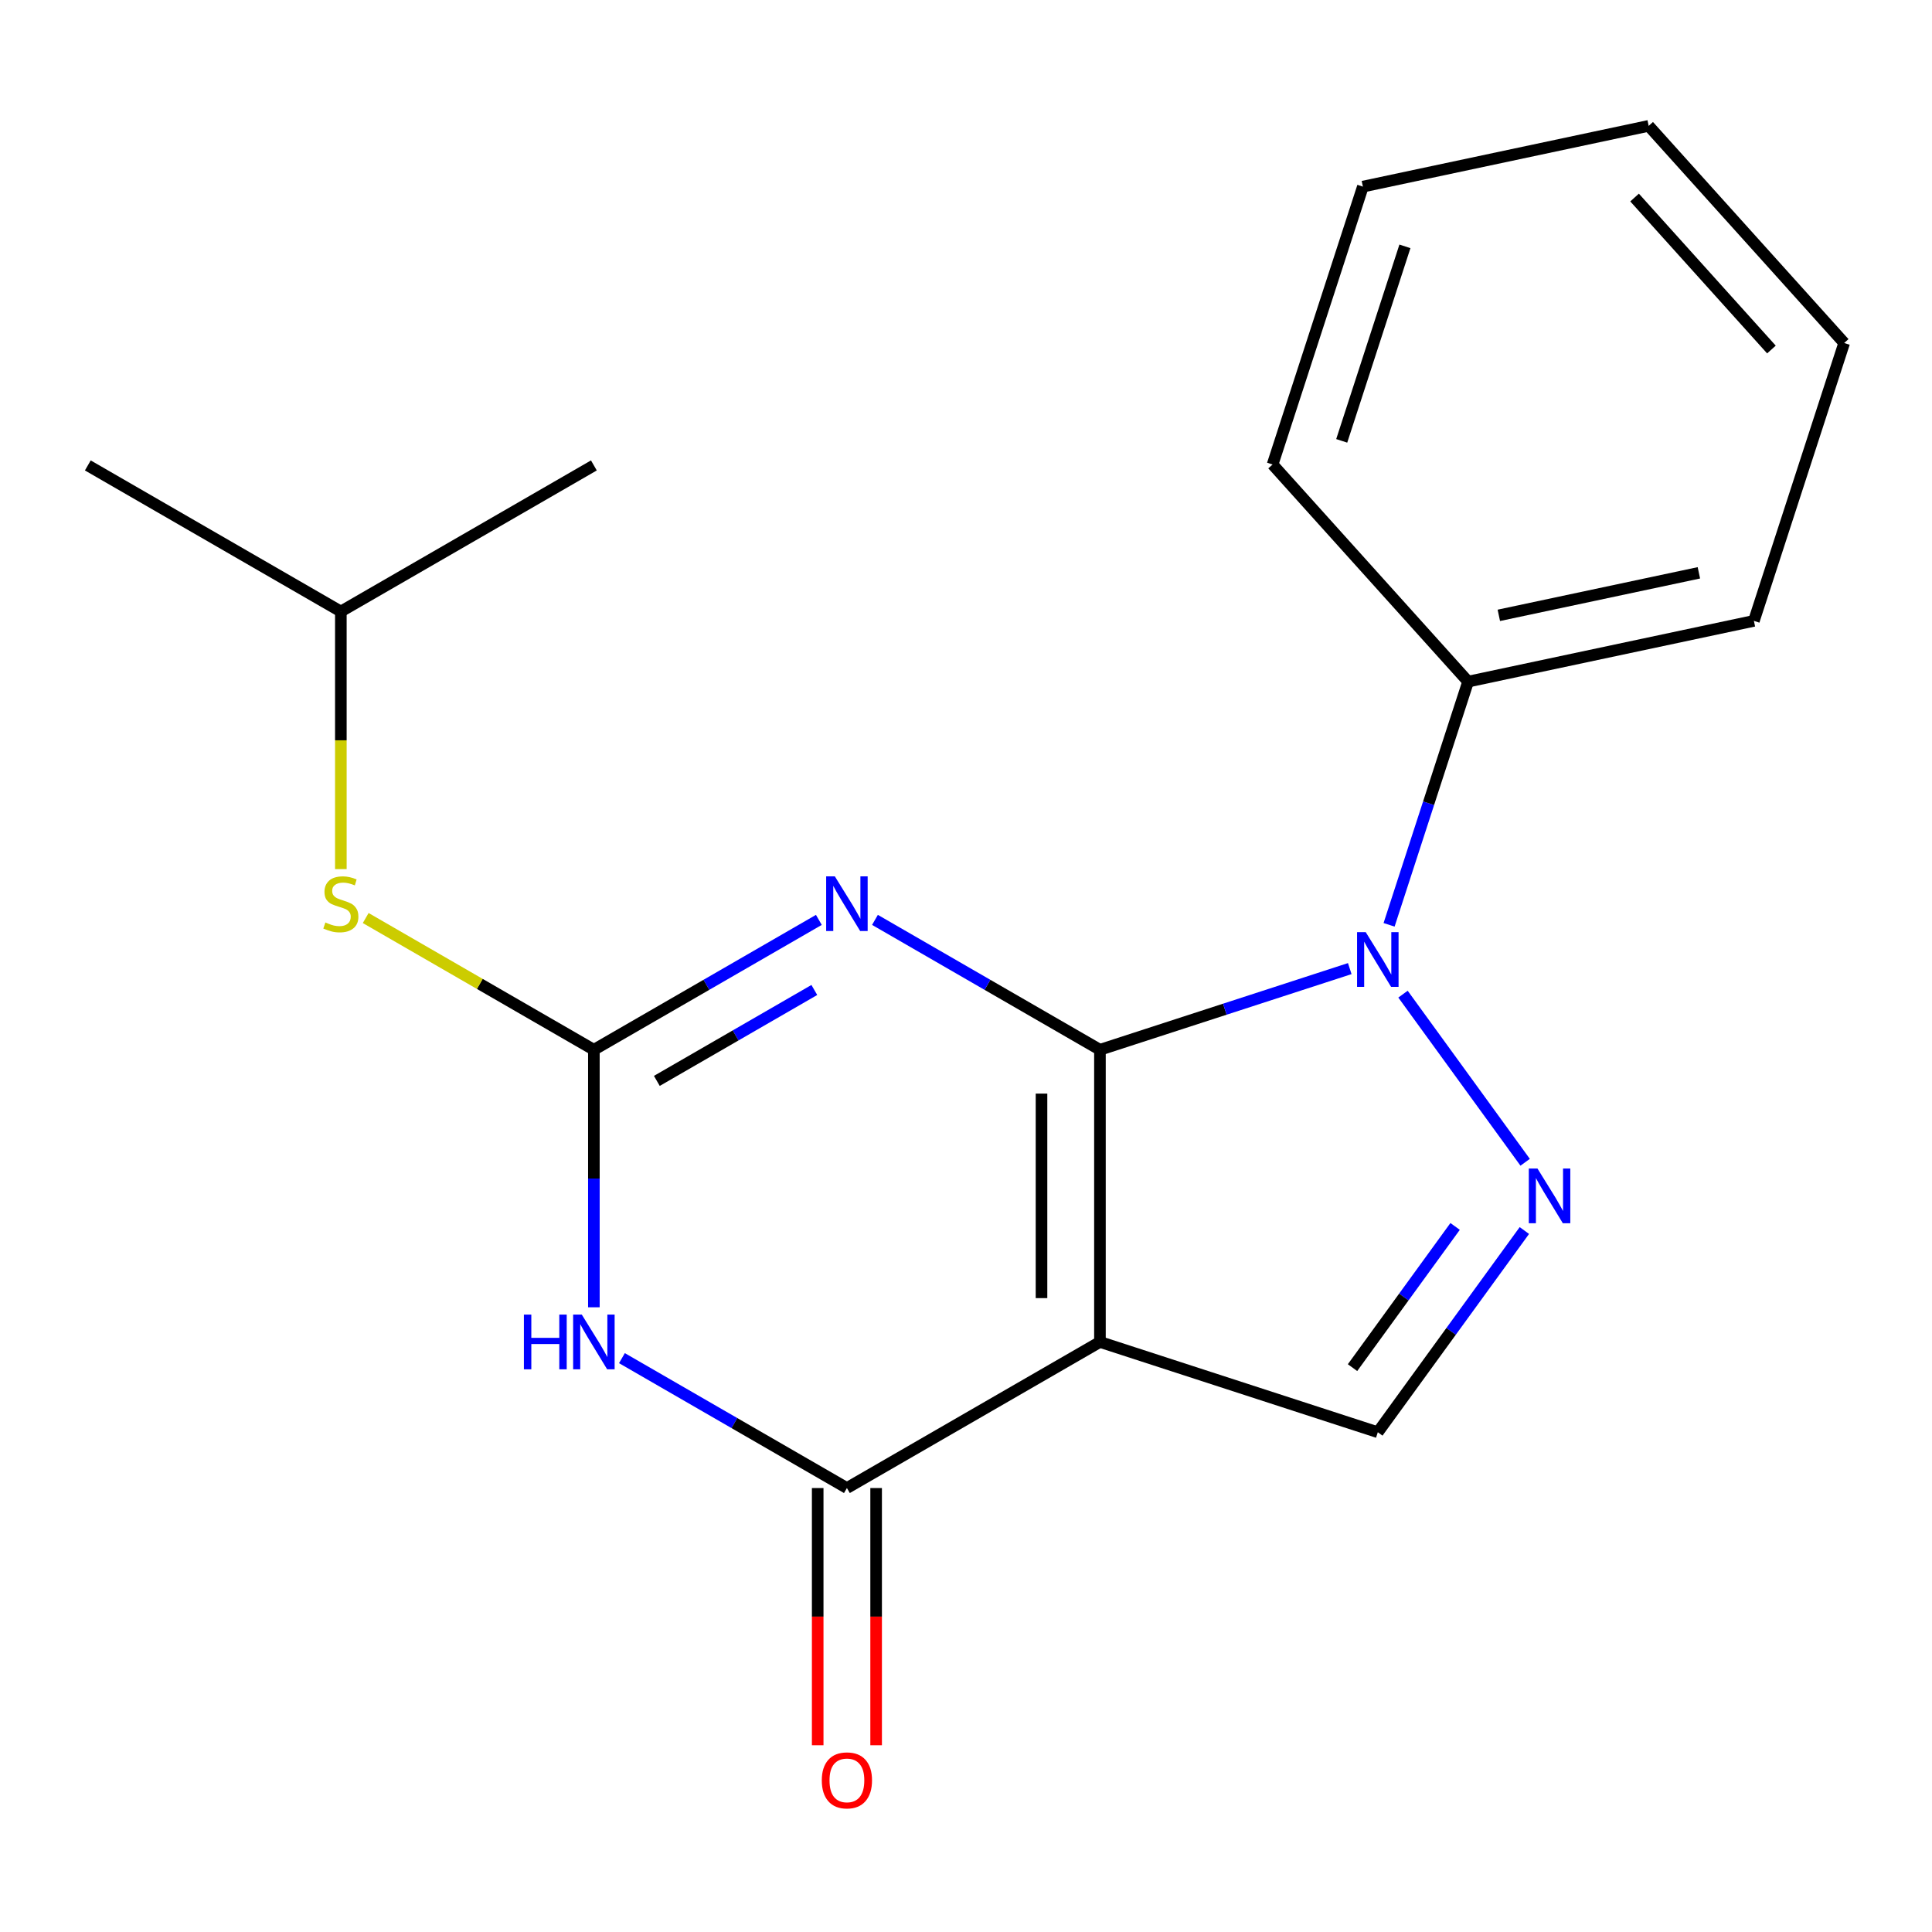 <?xml version='1.0' encoding='iso-8859-1'?>
<svg version='1.1' baseProfile='full'
              xmlns='http://www.w3.org/2000/svg'
                      xmlns:rdkit='http://www.rdkit.org/xml'
                      xmlns:xlink='http://www.w3.org/1999/xlink'
                  xml:space='preserve'
width='1000px' height='1000px' viewBox='0 0 1000 1000'>
<!-- END OF HEADER -->
<rect style='opacity:1.0;fill:#FFFFFF;stroke:none' width='1000' height='1000' x='0' y='0'> </rect>
<path class='bond-0' d='M 569.328,543.362 L 569.328,694.591' style='fill:none;fill-rule:evenodd;stroke:#000000;stroke-width:6px;stroke-linecap:butt;stroke-linejoin:miter;stroke-opacity:1' />
<path class='bond-0' d='M 539.082,566.046 L 539.082,671.907' style='fill:none;fill-rule:evenodd;stroke:#000000;stroke-width:6px;stroke-linecap:butt;stroke-linejoin:miter;stroke-opacity:1' />
<path class='bond-1' d='M 569.328,543.362 L 511.104,509.746' style='fill:none;fill-rule:evenodd;stroke:#000000;stroke-width:6px;stroke-linecap:butt;stroke-linejoin:miter;stroke-opacity:1' />
<path class='bond-1' d='M 511.104,509.746 L 452.881,476.131' style='fill:none;fill-rule:evenodd;stroke:#0000FF;stroke-width:6px;stroke-linecap:butt;stroke-linejoin:miter;stroke-opacity:1' />
<path class='bond-2' d='M 569.328,543.362 L 633.982,522.355' style='fill:none;fill-rule:evenodd;stroke:#000000;stroke-width:6px;stroke-linecap:butt;stroke-linejoin:miter;stroke-opacity:1' />
<path class='bond-2' d='M 633.982,522.355 L 698.635,501.348' style='fill:none;fill-rule:evenodd;stroke:#0000FF;stroke-width:6px;stroke-linecap:butt;stroke-linejoin:miter;stroke-opacity:1' />
<path class='bond-5' d='M 569.328,694.591 L 438.36,770.206' style='fill:none;fill-rule:evenodd;stroke:#000000;stroke-width:6px;stroke-linecap:butt;stroke-linejoin:miter;stroke-opacity:1' />
<path class='bond-7' d='M 569.328,694.591 L 713.156,741.324' style='fill:none;fill-rule:evenodd;stroke:#000000;stroke-width:6px;stroke-linecap:butt;stroke-linejoin:miter;stroke-opacity:1' />
<path class='bond-3' d='M 423.839,476.131 L 365.615,509.746' style='fill:none;fill-rule:evenodd;stroke:#0000FF;stroke-width:6px;stroke-linecap:butt;stroke-linejoin:miter;stroke-opacity:1' />
<path class='bond-3' d='M 365.615,509.746 L 307.391,543.362' style='fill:none;fill-rule:evenodd;stroke:#000000;stroke-width:6px;stroke-linecap:butt;stroke-linejoin:miter;stroke-opacity:1' />
<path class='bond-3' d='M 421.495,512.409 L 380.738,535.94' style='fill:none;fill-rule:evenodd;stroke:#0000FF;stroke-width:6px;stroke-linecap:butt;stroke-linejoin:miter;stroke-opacity:1' />
<path class='bond-3' d='M 380.738,535.94 L 339.982,559.471' style='fill:none;fill-rule:evenodd;stroke:#000000;stroke-width:6px;stroke-linecap:butt;stroke-linejoin:miter;stroke-opacity:1' />
<path class='bond-6' d='M 726.191,514.57 L 789.414,601.59' style='fill:none;fill-rule:evenodd;stroke:#0000FF;stroke-width:6px;stroke-linecap:butt;stroke-linejoin:miter;stroke-opacity:1' />
<path class='bond-9' d='M 718.985,478.689 L 739.437,415.745' style='fill:none;fill-rule:evenodd;stroke:#0000FF;stroke-width:6px;stroke-linecap:butt;stroke-linejoin:miter;stroke-opacity:1' />
<path class='bond-9' d='M 739.437,415.745 L 759.888,352.802' style='fill:none;fill-rule:evenodd;stroke:#000000;stroke-width:6px;stroke-linecap:butt;stroke-linejoin:miter;stroke-opacity:1' />
<path class='bond-4' d='M 307.391,543.362 L 307.391,610.006' style='fill:none;fill-rule:evenodd;stroke:#000000;stroke-width:6px;stroke-linecap:butt;stroke-linejoin:miter;stroke-opacity:1' />
<path class='bond-4' d='M 307.391,610.006 L 307.391,676.651' style='fill:none;fill-rule:evenodd;stroke:#0000FF;stroke-width:6px;stroke-linecap:butt;stroke-linejoin:miter;stroke-opacity:1' />
<path class='bond-8' d='M 307.391,543.362 L 248.338,509.267' style='fill:none;fill-rule:evenodd;stroke:#000000;stroke-width:6px;stroke-linecap:butt;stroke-linejoin:miter;stroke-opacity:1' />
<path class='bond-8' d='M 248.338,509.267 L 189.284,475.172' style='fill:none;fill-rule:evenodd;stroke:#CCCC00;stroke-width:6px;stroke-linecap:butt;stroke-linejoin:miter;stroke-opacity:1' />
<path class='bond-20' d='M 321.912,702.975 L 380.136,736.59' style='fill:none;fill-rule:evenodd;stroke:#0000FF;stroke-width:6px;stroke-linecap:butt;stroke-linejoin:miter;stroke-opacity:1' />
<path class='bond-20' d='M 380.136,736.59 L 438.36,770.206' style='fill:none;fill-rule:evenodd;stroke:#000000;stroke-width:6px;stroke-linecap:butt;stroke-linejoin:miter;stroke-opacity:1' />
<path class='bond-10' d='M 423.237,770.206 L 423.237,836.77' style='fill:none;fill-rule:evenodd;stroke:#000000;stroke-width:6px;stroke-linecap:butt;stroke-linejoin:miter;stroke-opacity:1' />
<path class='bond-10' d='M 423.237,836.77 L 423.237,903.335' style='fill:none;fill-rule:evenodd;stroke:#FF0000;stroke-width:6px;stroke-linecap:butt;stroke-linejoin:miter;stroke-opacity:1' />
<path class='bond-10' d='M 453.483,770.206 L 453.483,836.77' style='fill:none;fill-rule:evenodd;stroke:#000000;stroke-width:6px;stroke-linecap:butt;stroke-linejoin:miter;stroke-opacity:1' />
<path class='bond-10' d='M 453.483,836.77 L 453.483,903.335' style='fill:none;fill-rule:evenodd;stroke:#FF0000;stroke-width:6px;stroke-linecap:butt;stroke-linejoin:miter;stroke-opacity:1' />
<path class='bond-19' d='M 789.012,636.917 L 751.084,689.121' style='fill:none;fill-rule:evenodd;stroke:#0000FF;stroke-width:6px;stroke-linecap:butt;stroke-linejoin:miter;stroke-opacity:1' />
<path class='bond-19' d='M 751.084,689.121 L 713.156,741.324' style='fill:none;fill-rule:evenodd;stroke:#000000;stroke-width:6px;stroke-linecap:butt;stroke-linejoin:miter;stroke-opacity:1' />
<path class='bond-19' d='M 753.164,634.8 L 726.614,671.342' style='fill:none;fill-rule:evenodd;stroke:#0000FF;stroke-width:6px;stroke-linecap:butt;stroke-linejoin:miter;stroke-opacity:1' />
<path class='bond-19' d='M 726.614,671.342 L 700.065,707.885' style='fill:none;fill-rule:evenodd;stroke:#000000;stroke-width:6px;stroke-linecap:butt;stroke-linejoin:miter;stroke-opacity:1' />
<path class='bond-11' d='M 176.423,449.847 L 176.423,383.182' style='fill:none;fill-rule:evenodd;stroke:#CCCC00;stroke-width:6px;stroke-linecap:butt;stroke-linejoin:miter;stroke-opacity:1' />
<path class='bond-11' d='M 176.423,383.182 L 176.423,316.518' style='fill:none;fill-rule:evenodd;stroke:#000000;stroke-width:6px;stroke-linecap:butt;stroke-linejoin:miter;stroke-opacity:1' />
<path class='bond-12' d='M 759.888,352.802 L 907.813,321.359' style='fill:none;fill-rule:evenodd;stroke:#000000;stroke-width:6px;stroke-linecap:butt;stroke-linejoin:miter;stroke-opacity:1' />
<path class='bond-12' d='M 775.789,318.501 L 879.336,296.491' style='fill:none;fill-rule:evenodd;stroke:#000000;stroke-width:6px;stroke-linecap:butt;stroke-linejoin:miter;stroke-opacity:1' />
<path class='bond-13' d='M 759.888,352.802 L 658.696,240.417' style='fill:none;fill-rule:evenodd;stroke:#000000;stroke-width:6px;stroke-linecap:butt;stroke-linejoin:miter;stroke-opacity:1' />
<path class='bond-14' d='M 176.423,316.518 L 45.455,240.903' style='fill:none;fill-rule:evenodd;stroke:#000000;stroke-width:6px;stroke-linecap:butt;stroke-linejoin:miter;stroke-opacity:1' />
<path class='bond-15' d='M 176.423,316.518 L 307.391,240.903' style='fill:none;fill-rule:evenodd;stroke:#000000;stroke-width:6px;stroke-linecap:butt;stroke-linejoin:miter;stroke-opacity:1' />
<path class='bond-17' d='M 907.813,321.359 L 954.545,177.532' style='fill:none;fill-rule:evenodd;stroke:#000000;stroke-width:6px;stroke-linecap:butt;stroke-linejoin:miter;stroke-opacity:1' />
<path class='bond-16' d='M 658.696,240.417 L 705.429,96.589' style='fill:none;fill-rule:evenodd;stroke:#000000;stroke-width:6px;stroke-linecap:butt;stroke-linejoin:miter;stroke-opacity:1' />
<path class='bond-16' d='M 694.472,228.189 L 727.184,127.51' style='fill:none;fill-rule:evenodd;stroke:#000000;stroke-width:6px;stroke-linecap:butt;stroke-linejoin:miter;stroke-opacity:1' />
<path class='bond-18' d='M 705.429,96.589 L 853.353,65.147' style='fill:none;fill-rule:evenodd;stroke:#000000;stroke-width:6px;stroke-linecap:butt;stroke-linejoin:miter;stroke-opacity:1' />
<path class='bond-21' d='M 954.545,177.532 L 853.353,65.147' style='fill:none;fill-rule:evenodd;stroke:#000000;stroke-width:6px;stroke-linecap:butt;stroke-linejoin:miter;stroke-opacity:1' />
<path class='bond-21' d='M 916.89,180.912 L 846.055,102.243' style='fill:none;fill-rule:evenodd;stroke:#000000;stroke-width:6px;stroke-linecap:butt;stroke-linejoin:miter;stroke-opacity:1' />
<path  class='atom-2' d='M 432.1 453.587
L 441.38 468.587
Q 442.3 470.067, 443.78 472.747
Q 445.26 475.427, 445.34 475.587
L 445.34 453.587
L 449.1 453.587
L 449.1 481.907
L 445.22 481.907
L 435.26 465.507
Q 434.1 463.587, 432.86 461.387
Q 431.66 459.187, 431.3 458.507
L 431.3 481.907
L 427.62 481.907
L 427.62 453.587
L 432.1 453.587
' fill='#0000FF'/>
<path  class='atom-3' d='M 706.896 482.469
L 716.176 497.469
Q 717.096 498.949, 718.576 501.629
Q 720.056 504.309, 720.136 504.469
L 720.136 482.469
L 723.896 482.469
L 723.896 510.789
L 720.016 510.789
L 710.056 494.389
Q 708.896 492.469, 707.656 490.269
Q 706.456 488.069, 706.096 487.389
L 706.096 510.789
L 702.416 510.789
L 702.416 482.469
L 706.896 482.469
' fill='#0000FF'/>
<path  class='atom-5' d='M 271.171 680.431
L 275.011 680.431
L 275.011 692.471
L 289.491 692.471
L 289.491 680.431
L 293.331 680.431
L 293.331 708.751
L 289.491 708.751
L 289.491 695.671
L 275.011 695.671
L 275.011 708.751
L 271.171 708.751
L 271.171 680.431
' fill='#0000FF'/>
<path  class='atom-5' d='M 301.131 680.431
L 310.411 695.431
Q 311.331 696.911, 312.811 699.591
Q 314.291 702.271, 314.371 702.431
L 314.371 680.431
L 318.131 680.431
L 318.131 708.751
L 314.251 708.751
L 304.291 692.351
Q 303.131 690.431, 301.891 688.231
Q 300.691 686.031, 300.331 685.351
L 300.331 708.751
L 296.651 708.751
L 296.651 680.431
L 301.131 680.431
' fill='#0000FF'/>
<path  class='atom-7' d='M 795.786 604.817
L 805.066 619.817
Q 805.986 621.297, 807.466 623.977
Q 808.946 626.657, 809.026 626.817
L 809.026 604.817
L 812.786 604.817
L 812.786 633.137
L 808.906 633.137
L 798.946 616.737
Q 797.786 614.817, 796.546 612.617
Q 795.346 610.417, 794.986 609.737
L 794.986 633.137
L 791.306 633.137
L 791.306 604.817
L 795.786 604.817
' fill='#0000FF'/>
<path  class='atom-9' d='M 168.423 477.467
Q 168.743 477.587, 170.063 478.147
Q 171.383 478.707, 172.823 479.067
Q 174.303 479.387, 175.743 479.387
Q 178.423 479.387, 179.983 478.107
Q 181.543 476.787, 181.543 474.507
Q 181.543 472.947, 180.743 471.987
Q 179.983 471.027, 178.783 470.507
Q 177.583 469.987, 175.583 469.387
Q 173.063 468.627, 171.543 467.907
Q 170.063 467.187, 168.983 465.667
Q 167.943 464.147, 167.943 461.587
Q 167.943 458.027, 170.343 455.827
Q 172.783 453.627, 177.583 453.627
Q 180.863 453.627, 184.583 455.187
L 183.663 458.267
Q 180.263 456.867, 177.703 456.867
Q 174.943 456.867, 173.423 458.027
Q 171.903 459.147, 171.943 461.107
Q 171.943 462.627, 172.703 463.547
Q 173.503 464.467, 174.623 464.987
Q 175.783 465.507, 177.703 466.107
Q 180.263 466.907, 181.783 467.707
Q 183.303 468.507, 184.383 470.147
Q 185.503 471.747, 185.503 474.507
Q 185.503 478.427, 182.863 480.547
Q 180.263 482.627, 175.903 482.627
Q 173.383 482.627, 171.463 482.067
Q 169.583 481.547, 167.343 480.627
L 168.423 477.467
' fill='#CCCC00'/>
<path  class='atom-11' d='M 425.36 921.515
Q 425.36 914.715, 428.72 910.915
Q 432.08 907.115, 438.36 907.115
Q 444.64 907.115, 448 910.915
Q 451.36 914.715, 451.36 921.515
Q 451.36 928.395, 447.96 932.315
Q 444.56 936.195, 438.36 936.195
Q 432.12 936.195, 428.72 932.315
Q 425.36 928.435, 425.36 921.515
M 438.36 932.995
Q 442.68 932.995, 445 930.115
Q 447.36 927.195, 447.36 921.515
Q 447.36 915.955, 445 913.155
Q 442.68 910.315, 438.36 910.315
Q 434.04 910.315, 431.68 913.115
Q 429.36 915.915, 429.36 921.515
Q 429.36 927.235, 431.68 930.115
Q 434.04 932.995, 438.36 932.995
' fill='#FF0000'/>
</svg>
